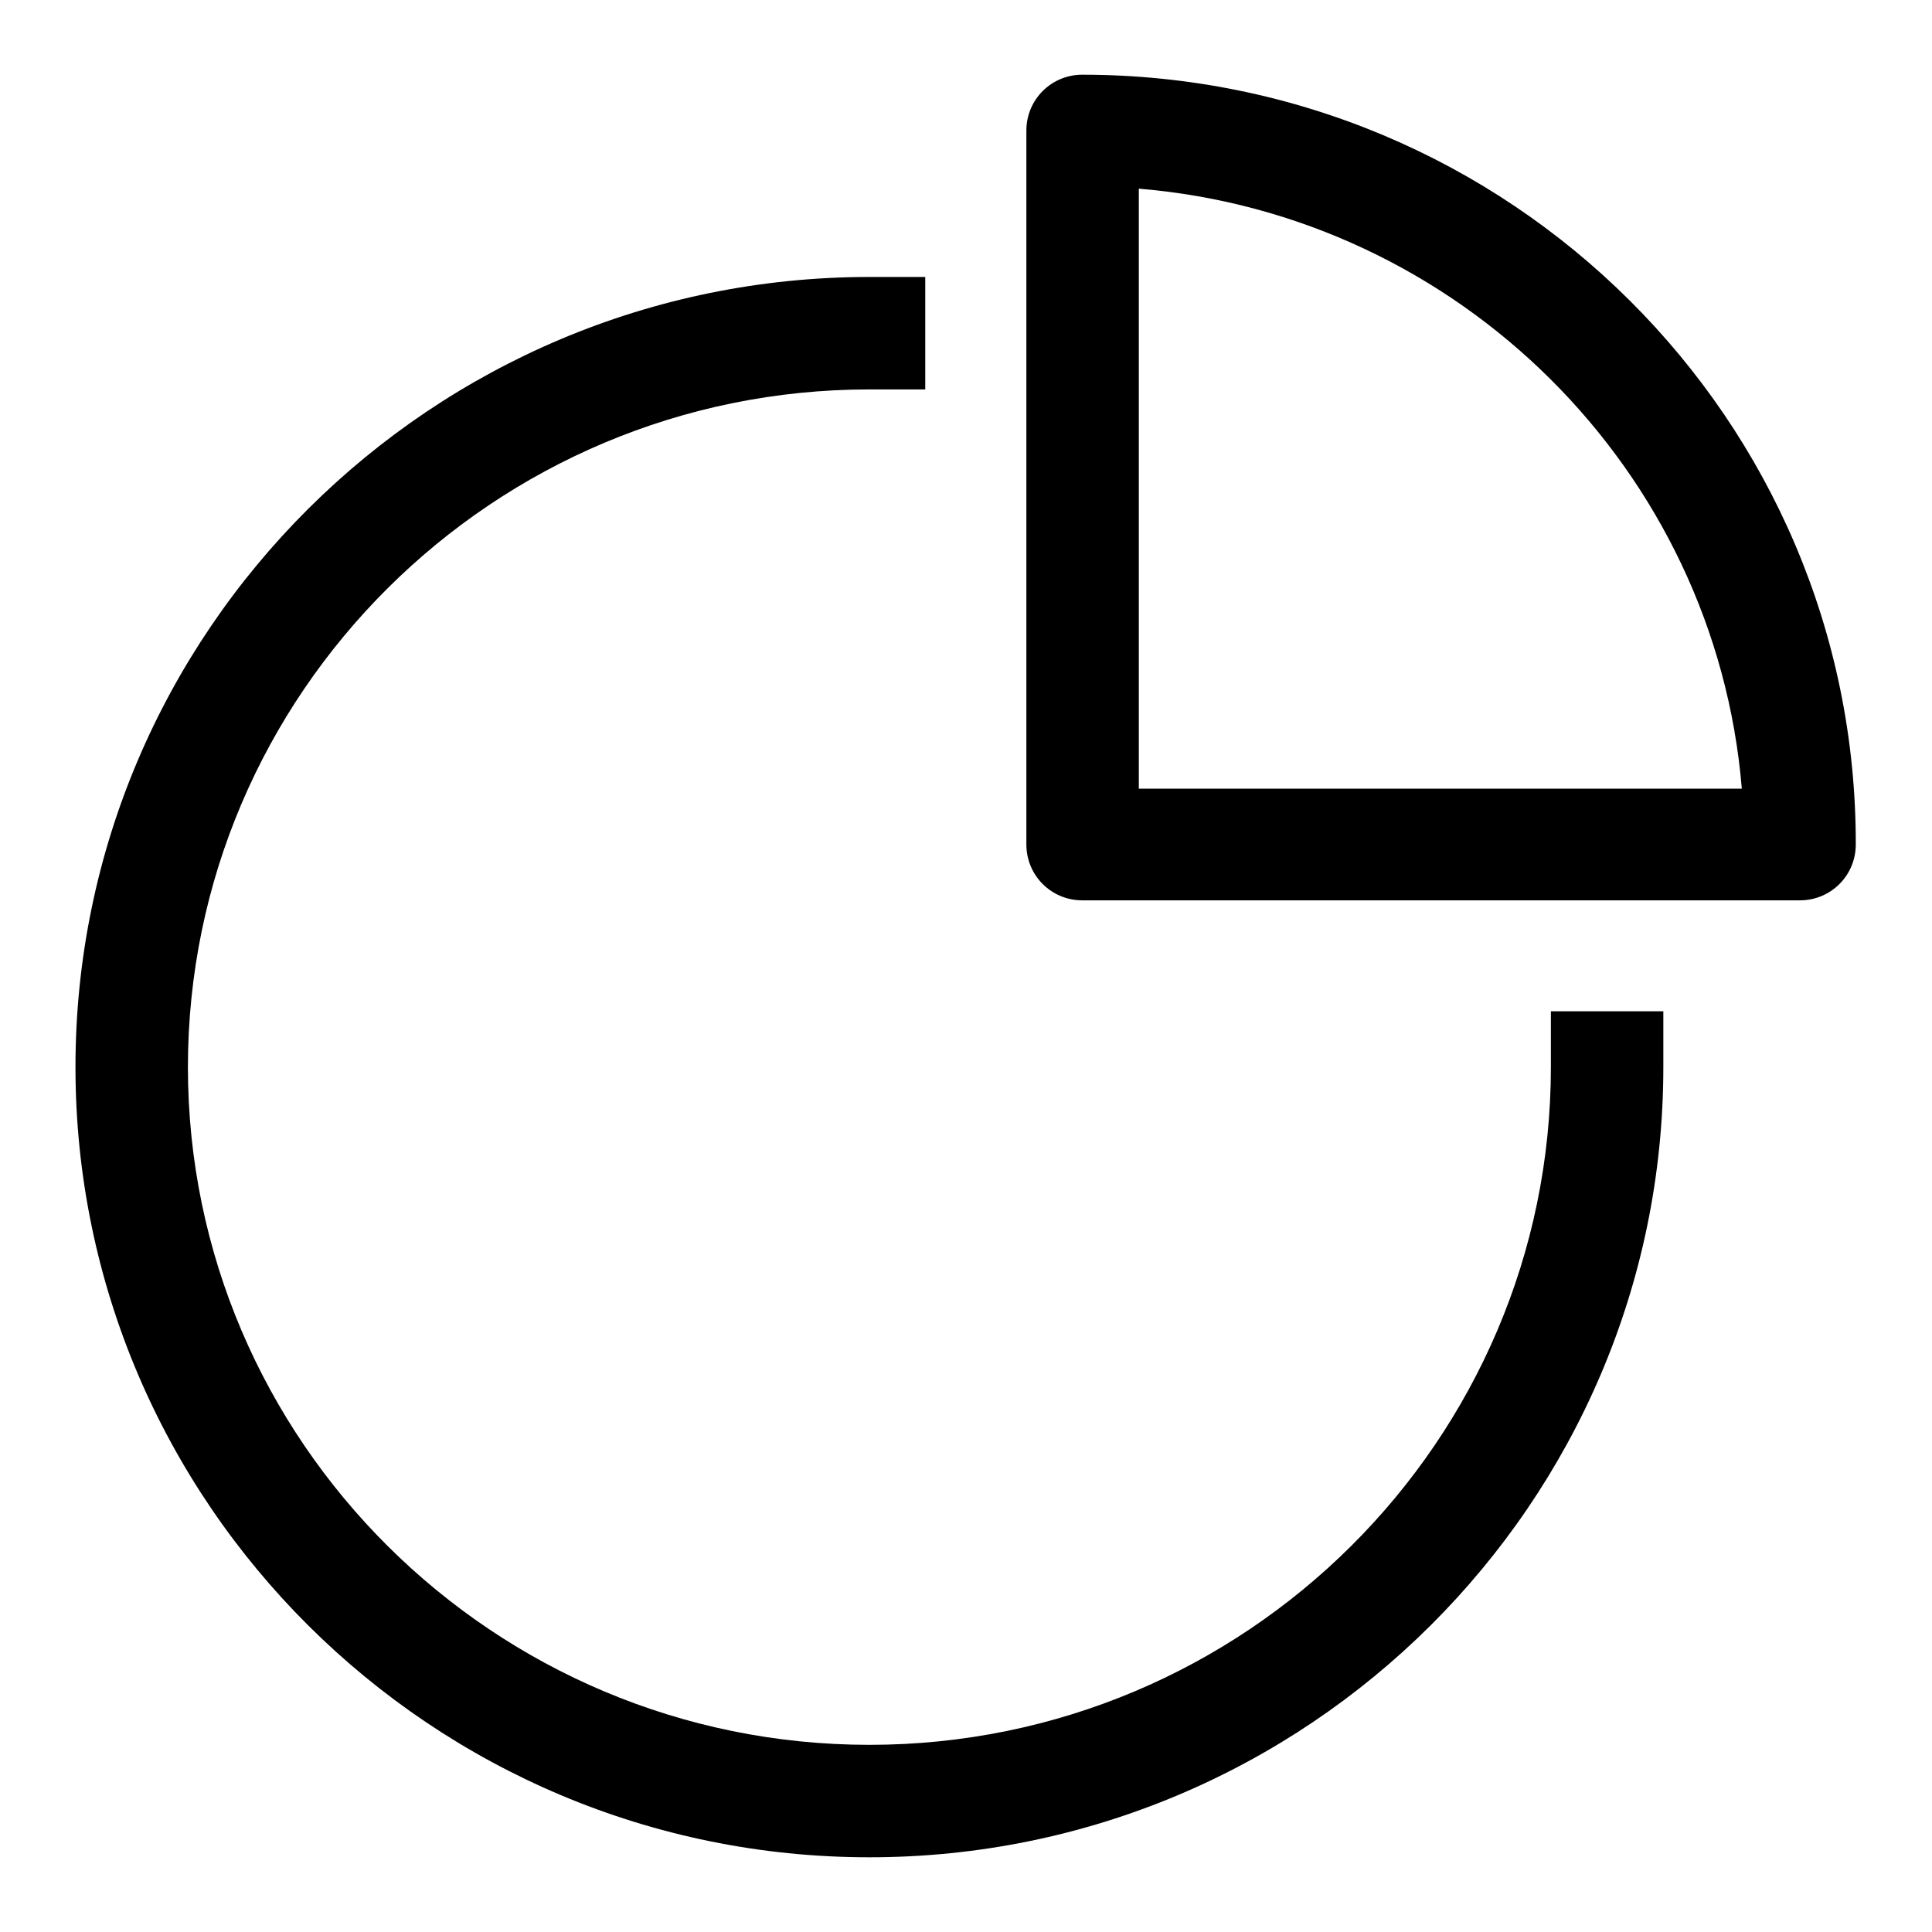<?xml version="1.0" encoding="utf-8"?>
<!-- Svg Vector Icons : http://www.onlinewebfonts.com/icon -->
<!DOCTYPE svg PUBLIC "-//W3C//DTD SVG 1.1//EN" "http://www.w3.org/Graphics/SVG/1.1/DTD/svg11.dtd">
<svg version="1.1" xmlns="http://www.w3.org/2000/svg" xmlns:xlink="http://www.w3.org/1999/xlink" x="0px" y="0px" viewBox="0 0 256 256" enable-background="new 0 0 256 256" xml:space="preserve">
<g> <path fill="#000000" d="M143.4,9.9c-4.1,0-7.4,3.3-7.4,7.4v94.6c0,4.1,3.3,7.4,7.4,7.4h95.1c4.1,0,7.4-3.3,7.4-7.4 C246,55.6,200,9.9,143.4,9.9L143.4,9.9z M150.9,104.6V25c42.4,3.5,76.4,37.3,79.9,79.5H150.9z"/> <path fill="#000000" d="M205.5,141.4c0,49.5-40.5,89.8-90.3,89.8c-49.8,0-90.3-40.3-90.3-89.8c0-49.5,40.5-89.8,90.3-89.8h7.4V36.7 h-7.4c-58,0-105.2,47-105.2,104.7c0,57.7,47.2,104.7,105.2,104.7s105.2-47,105.2-104.7V134h-14.9V141.4L205.5,141.4z"/></g>
</svg>